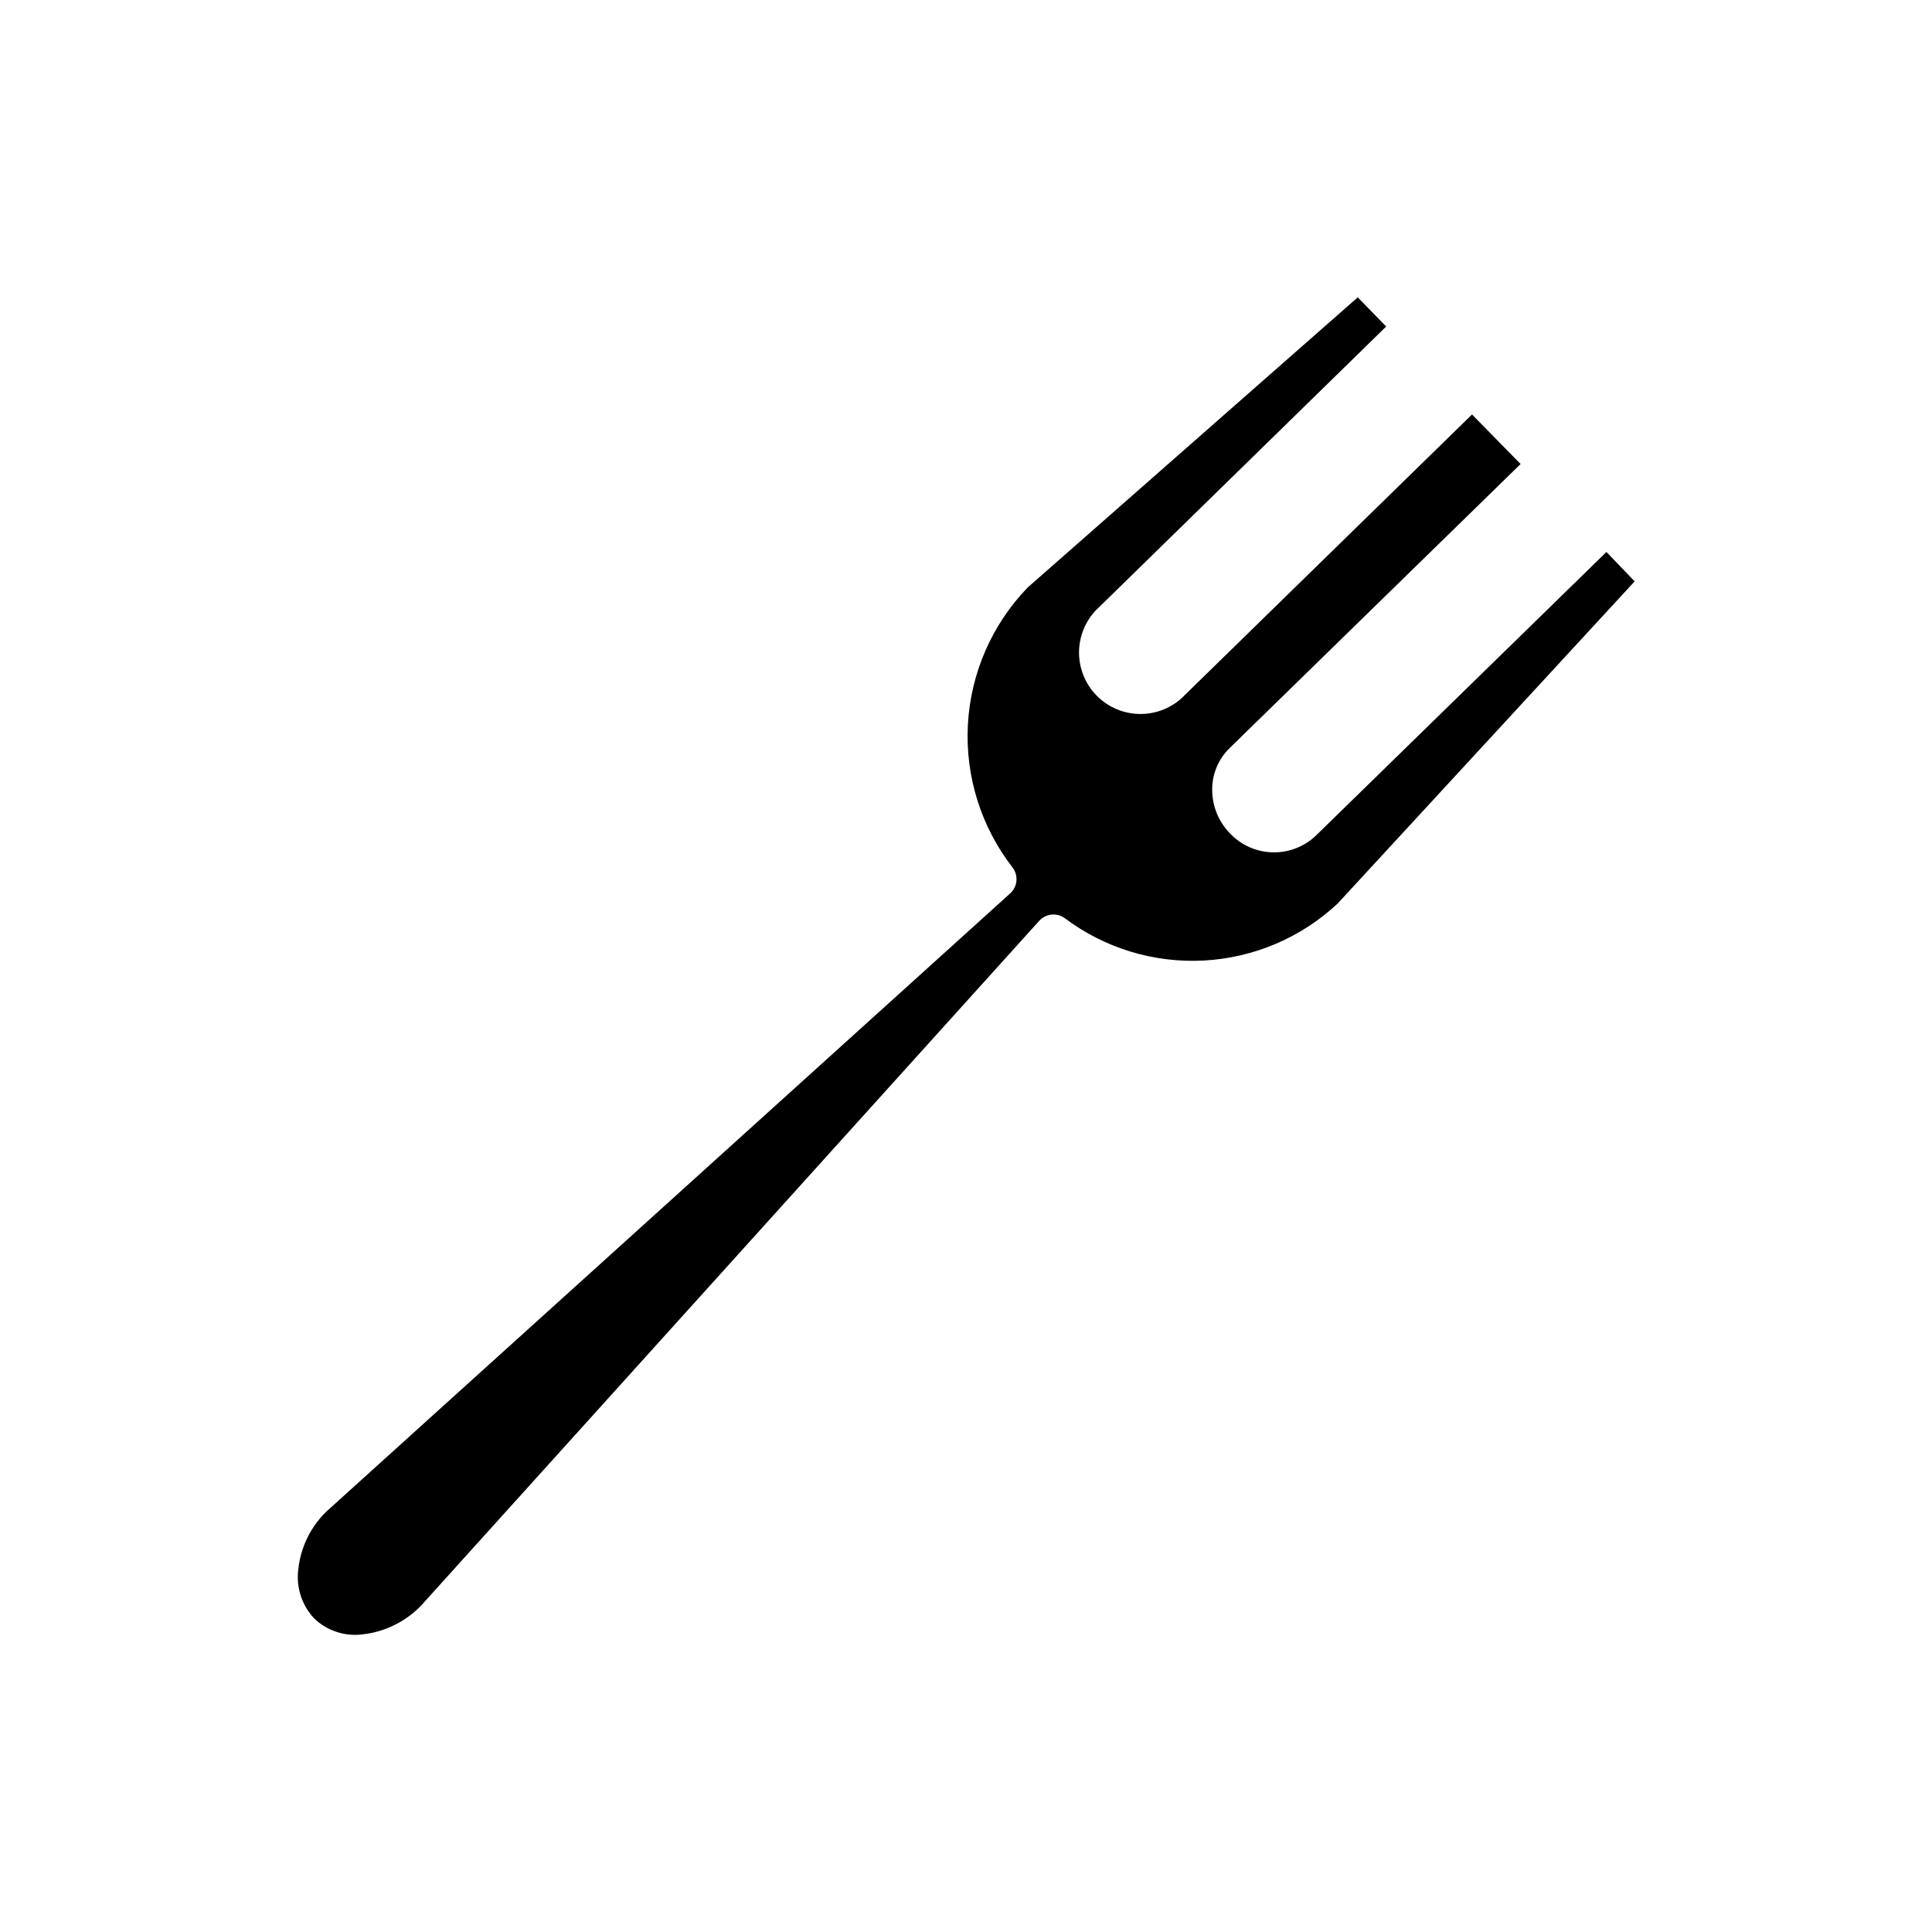 <?xml version="1.0" encoding="UTF-8"?>
<!-- Uploaded to: SVG Repo, www.svgrepo.com, Generator: SVG Repo Mixer Tools -->
<svg fill="#000000" width="800px" height="800px" version="1.1" viewBox="144 144 512 512" xmlns="http://www.w3.org/2000/svg">
 <path d="m577.2 298.07-78.727 85.395c-9.684 9.047-22.25 14.387-35.484 15.086-13.238 0.699-26.297-3.293-36.879-11.27-2.109-1.484-4.996-1.156-6.719 0.762l-163.81 181.47c-4.066 4.207-9.457 6.887-15.27 7.582-4.75 0.688-9.555-0.852-13.027-4.172-3.305-3.5-4.856-8.305-4.223-13.078 0.617-5.801 3.246-11.203 7.43-15.266l181.22-163.82c1.945-1.762 2.234-4.715 0.66-6.82-8.383-10.781-12.598-24.223-11.871-37.863 0.73-13.641 6.356-26.559 15.844-36.383l87.477-76.895 7.531 7.734-77.047 75.316c-3.832 4.129-5.262 9.941-3.773 15.375 1.484 5.434 5.668 9.715 11.066 11.316 5.402 1.605 11.246 0.309 15.457-3.434l77.047-75.266 12.875 13.129-77.098 75.266c-3.047 2.957-4.727 7.051-4.633 11.297 0.062 4.25 1.758 8.316 4.734 11.348 2.922 3.078 6.945 4.875 11.188 4.996 4.242 0.125 8.359-1.434 11.457-4.332l77.098-75.266z"/>
</svg>